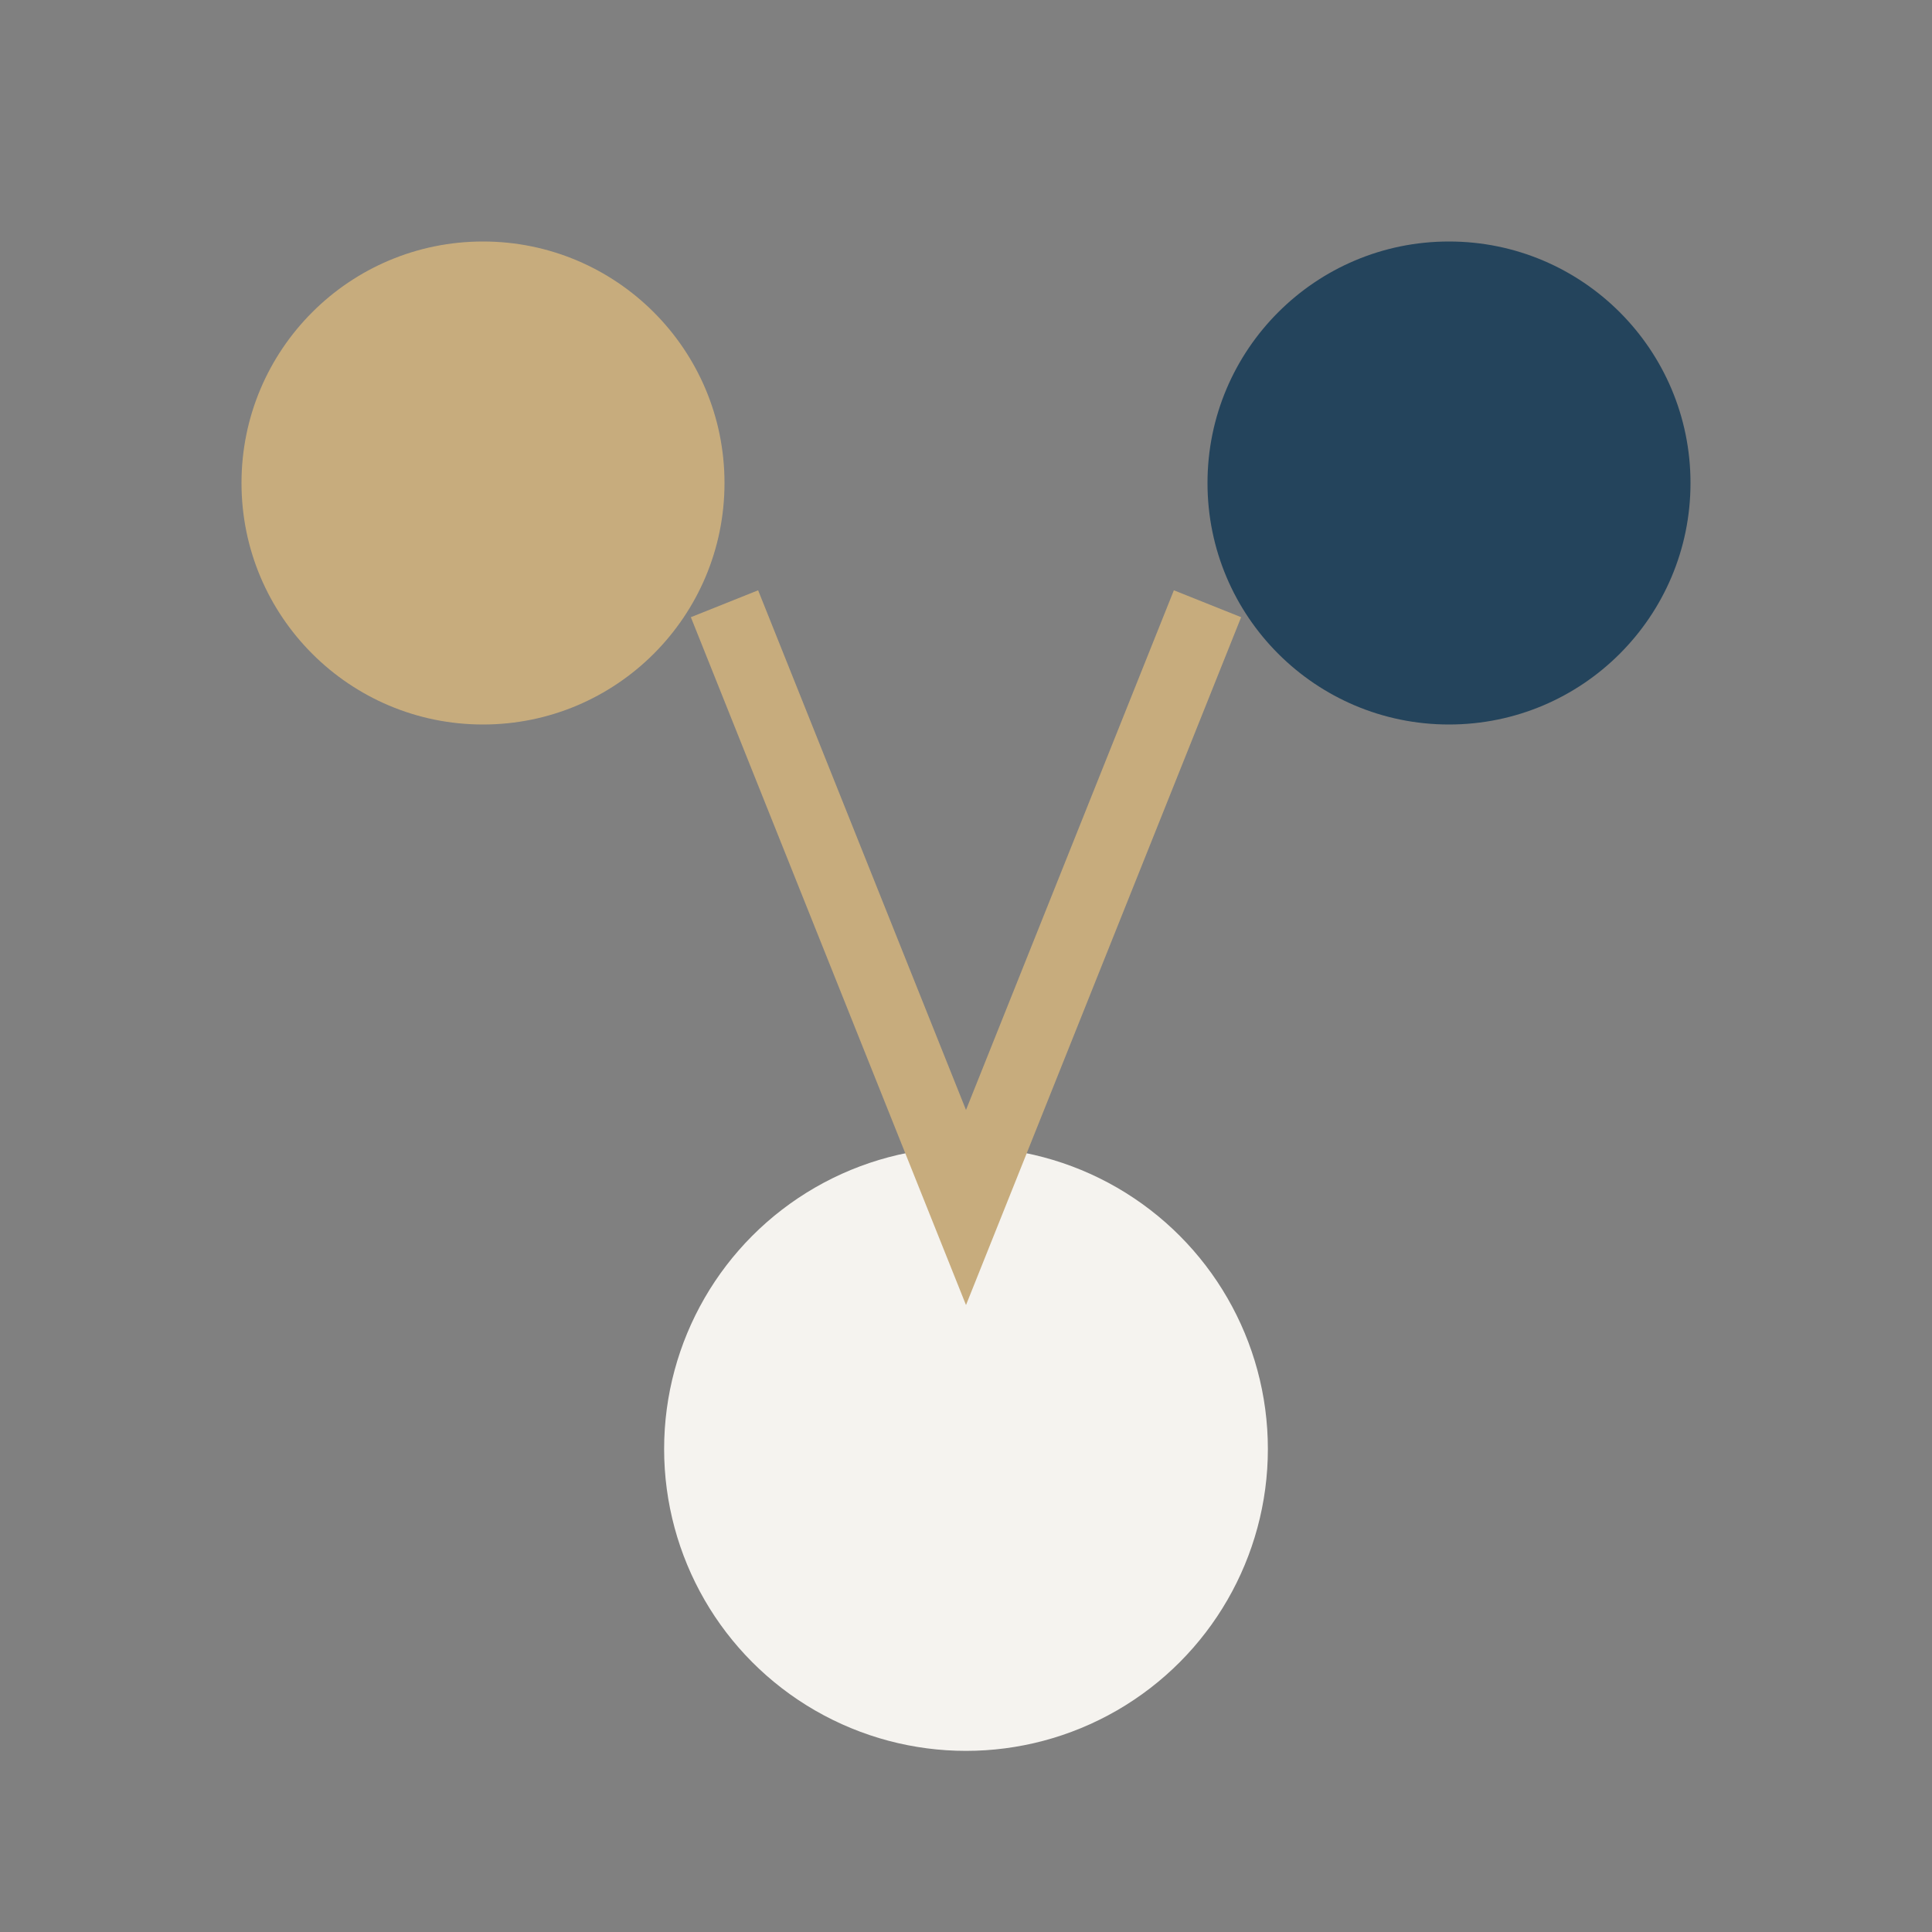 <?xml version="1.0" encoding="UTF-8"?>
<svg xmlns="http://www.w3.org/2000/svg" width="32" height="32" viewBox="0 0 32 32"><rect x="0" y="0" width="32" height="32" fill="#808080" stroke="none"/><circle cx="8" cy="8" r="4" fill="#C7AC7D"/><circle cx="24" cy="8" r="4" fill="#24445C"/><circle cx="16" cy="24" r="5" fill="#F5F3EF"/><path d="M12 10l4 10 4-10" stroke="#C7AC7D" stroke-width="1.2" fill="none"/></svg>